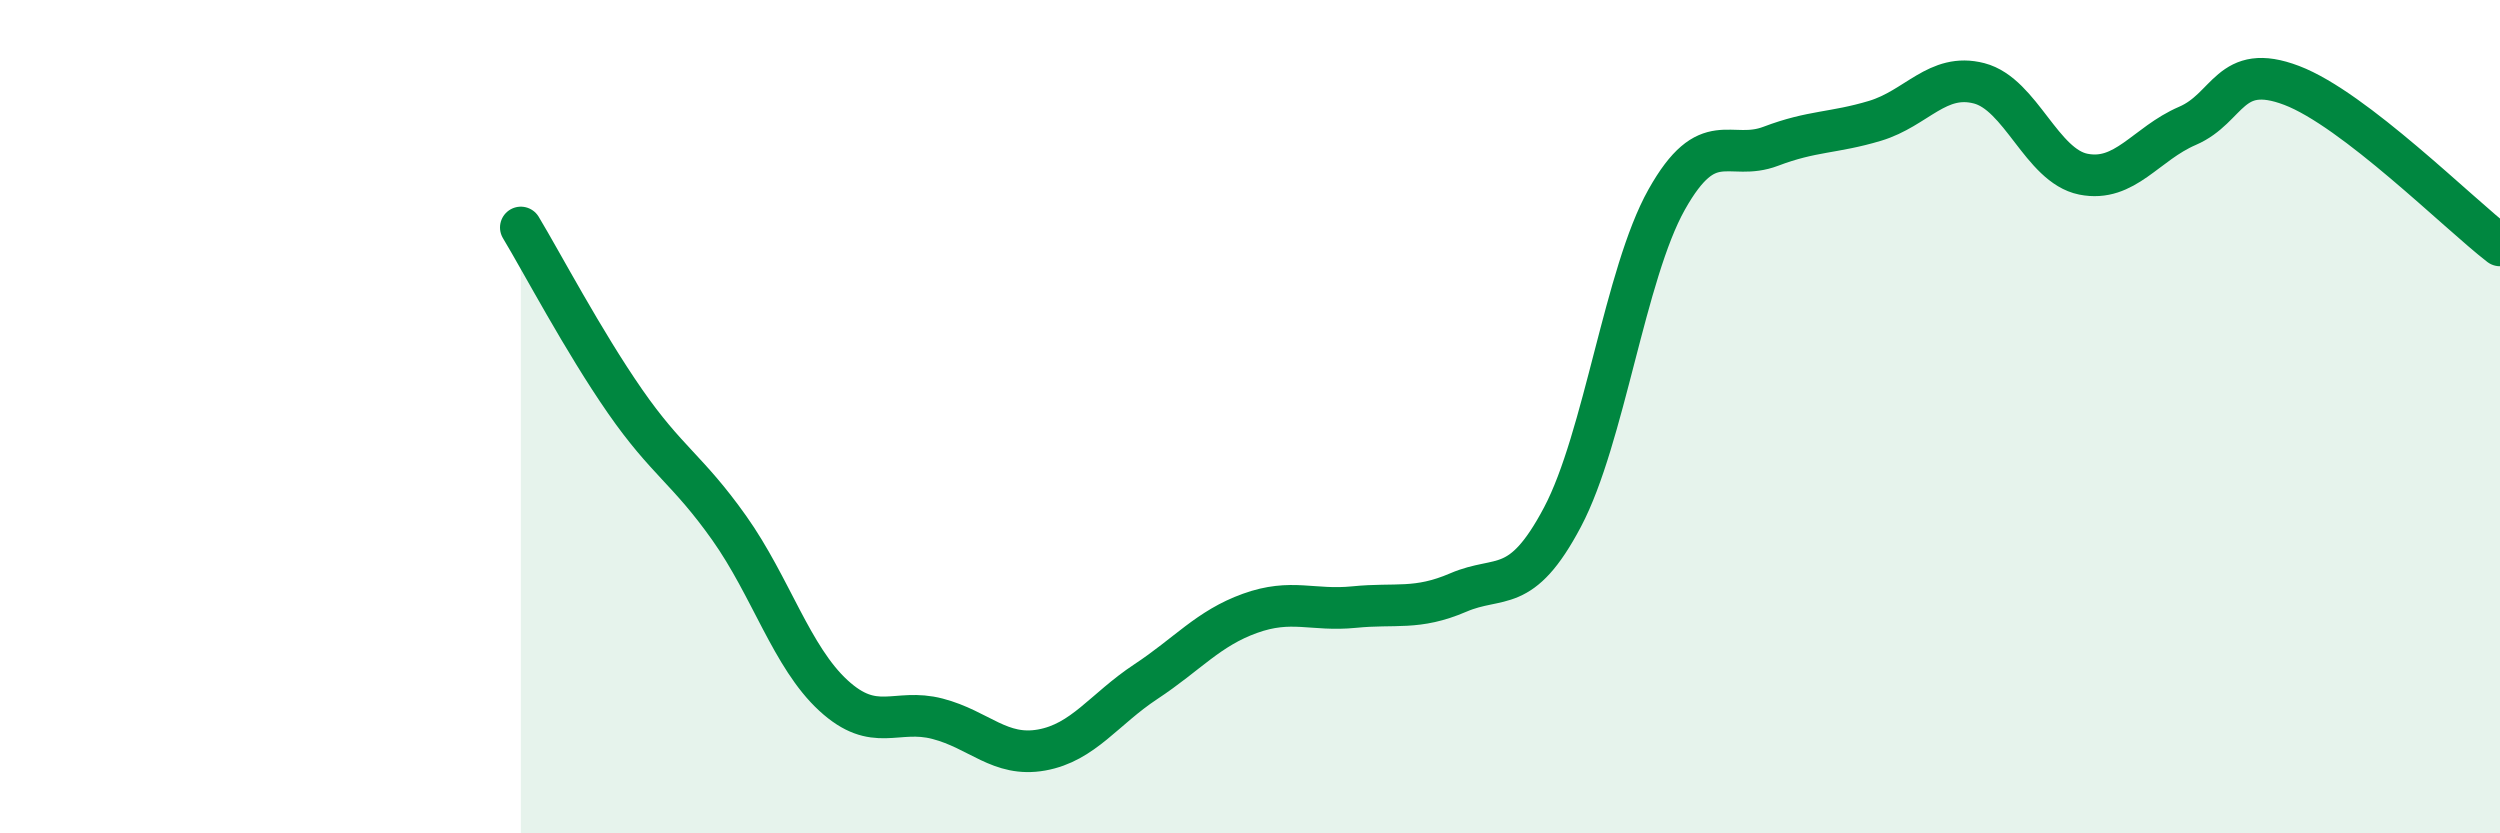 
    <svg width="60" height="20" viewBox="0 0 60 20" xmlns="http://www.w3.org/2000/svg">
      <path
        d="M 12.5,5.46 C 13,6.29 14,8.19 15,9.63 C 16,11.07 16.5,11.26 17.5,12.67 C 18.5,14.08 19,15.77 20,16.69 C 21,17.61 21.5,16.99 22.5,17.25 C 23.5,17.51 24,18.18 25,18 C 26,17.82 26.5,17.02 27.5,16.36 C 28.5,15.7 29,15.08 30,14.72 C 31,14.36 31.5,14.67 32.5,14.57 C 33.5,14.47 34,14.65 35,14.22 C 36,13.79 36.5,14.3 37.5,12.41 C 38.5,10.52 39,6.57 40,4.79 C 41,3.01 41.5,3.89 42.5,3.51 C 43.5,3.13 44,3.2 45,2.9 C 46,2.6 46.5,1.74 47.5,2 C 48.5,2.26 49,3.98 50,4.18 C 51,4.38 51.5,3.45 52.5,3.02 C 53.5,2.59 53.5,1.48 55,2.05 C 56.5,2.62 59,5.12 60,5.89L60 20L12.5 20Z"
        fill="#008740"
        opacity="0.1"
        stroke-linecap="round"
        stroke-linejoin="round"
      />
      <path
        d="M 12.5,5.46 C 13,6.29 14,8.19 15,9.63 C 16,11.07 16.5,11.26 17.5,12.67 C 18.5,14.08 19,15.77 20,16.69 C 21,17.61 21.5,16.99 22.5,17.25 C 23.5,17.51 24,18.18 25,18 C 26,17.82 26.5,17.02 27.5,16.36 C 28.5,15.7 29,15.08 30,14.72 C 31,14.36 31.5,14.67 32.5,14.57 C 33.5,14.47 34,14.65 35,14.22 C 36,13.79 36.5,14.3 37.5,12.41 C 38.5,10.52 39,6.57 40,4.79 C 41,3.01 41.5,3.89 42.5,3.51 C 43.5,3.13 44,3.2 45,2.9 C 46,2.6 46.5,1.74 47.5,2 C 48.5,2.26 49,3.98 50,4.18 C 51,4.38 51.5,3.45 52.5,3.02 C 53.5,2.59 53.5,1.48 55,2.05 C 56.5,2.62 59,5.12 60,5.89"
        stroke="#008740"
        stroke-width="1"
        fill="none"
        stroke-linecap="round"
        stroke-linejoin="round"
      />
    </svg>
  